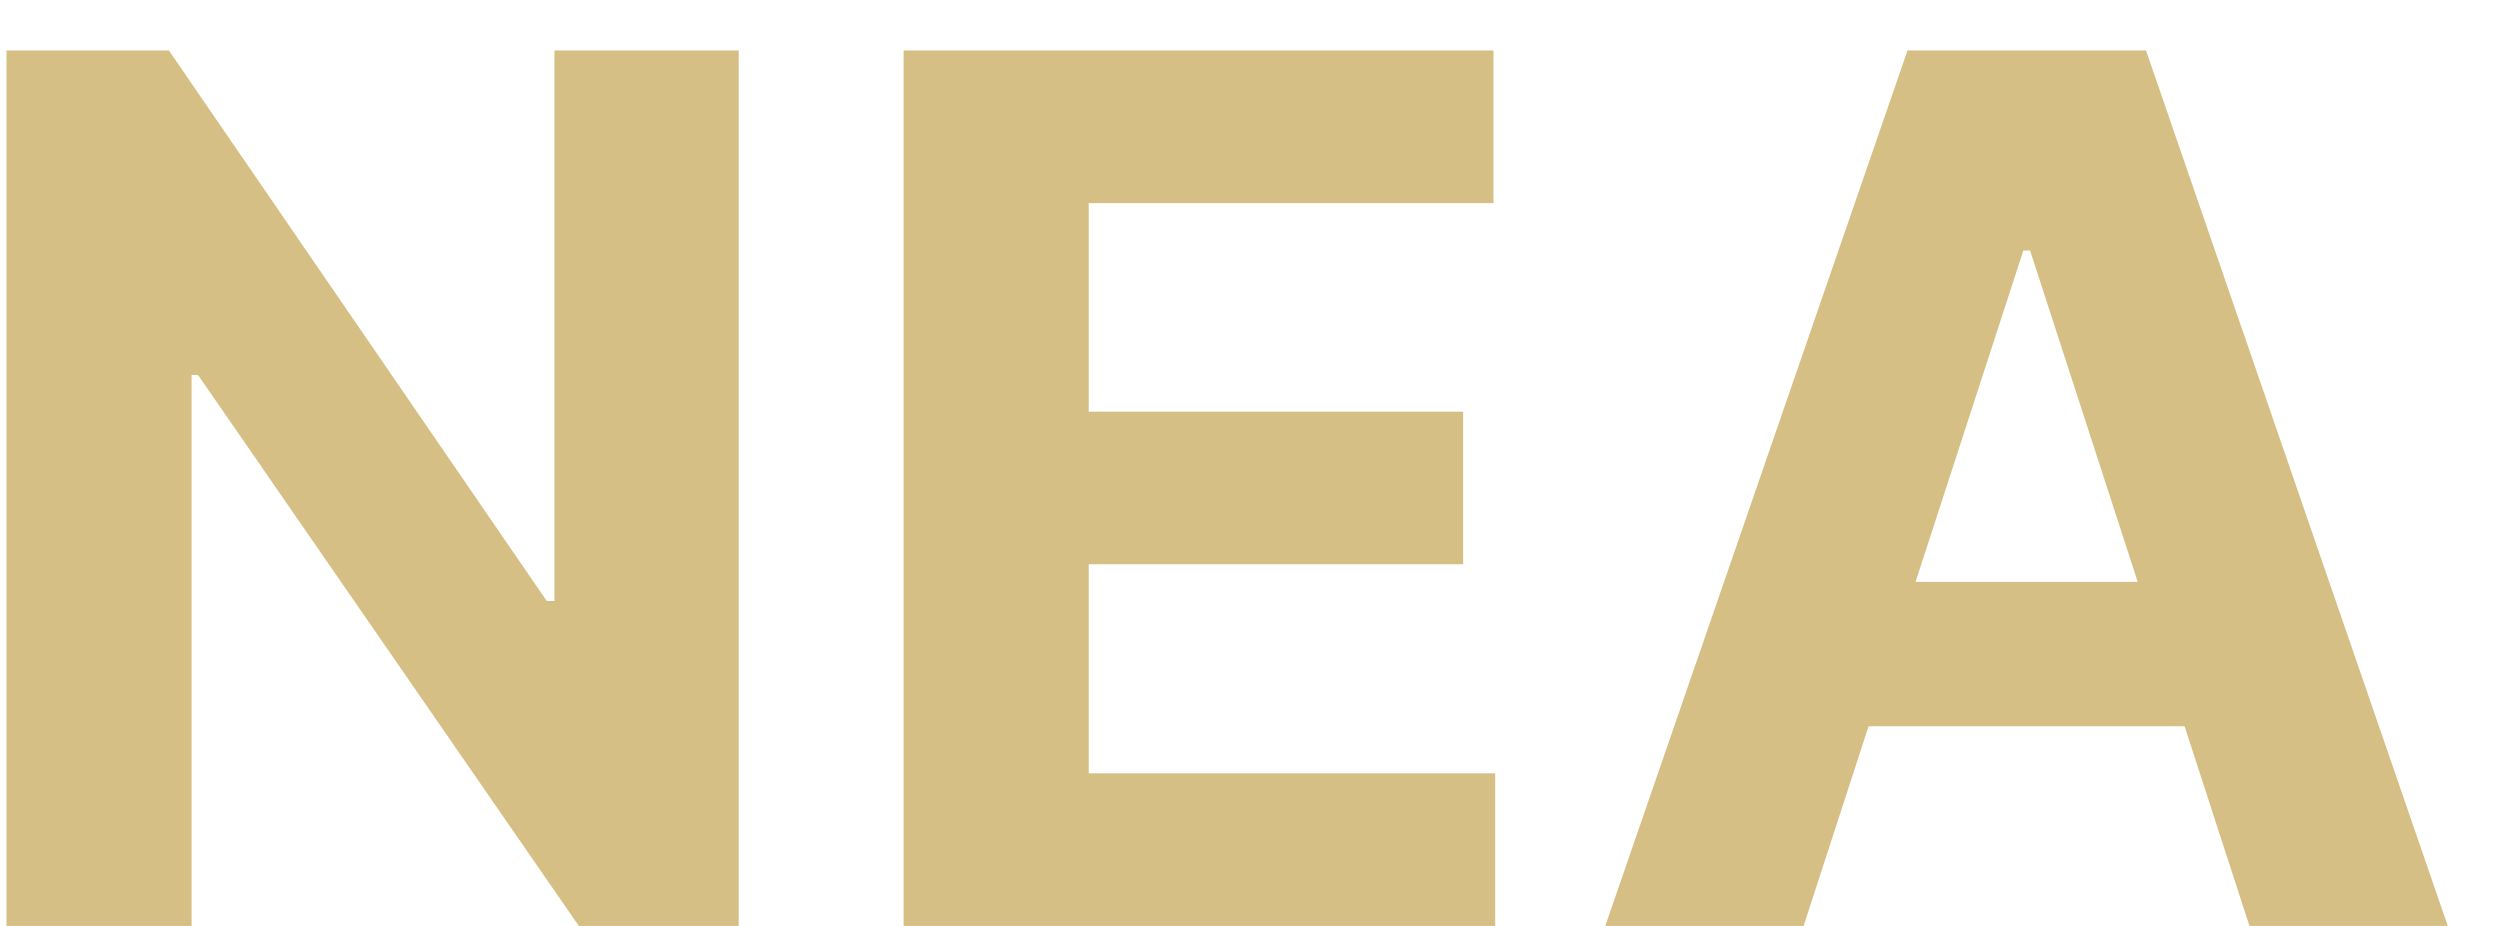 <svg width="27" height="10" viewBox="0 0 27 10" fill="none" xmlns="http://www.w3.org/2000/svg">
<path d="M7.978 0.545V10H6.251L2.138 4.049H2.069V10H0.07V0.545H1.824L5.905 6.491H5.988V0.545H7.978ZM9.759 10V0.545H16.13V2.194H11.758V4.446H15.802V6.094H11.758V8.352H16.148V10H9.759ZM19.479 10H17.337L20.601 0.545H23.177L26.436 10H24.294L21.925 2.706H21.852L19.479 10ZM19.345 6.284H24.405V7.844H19.345V6.284Z" fill="#D6BF84"/>
</svg>
